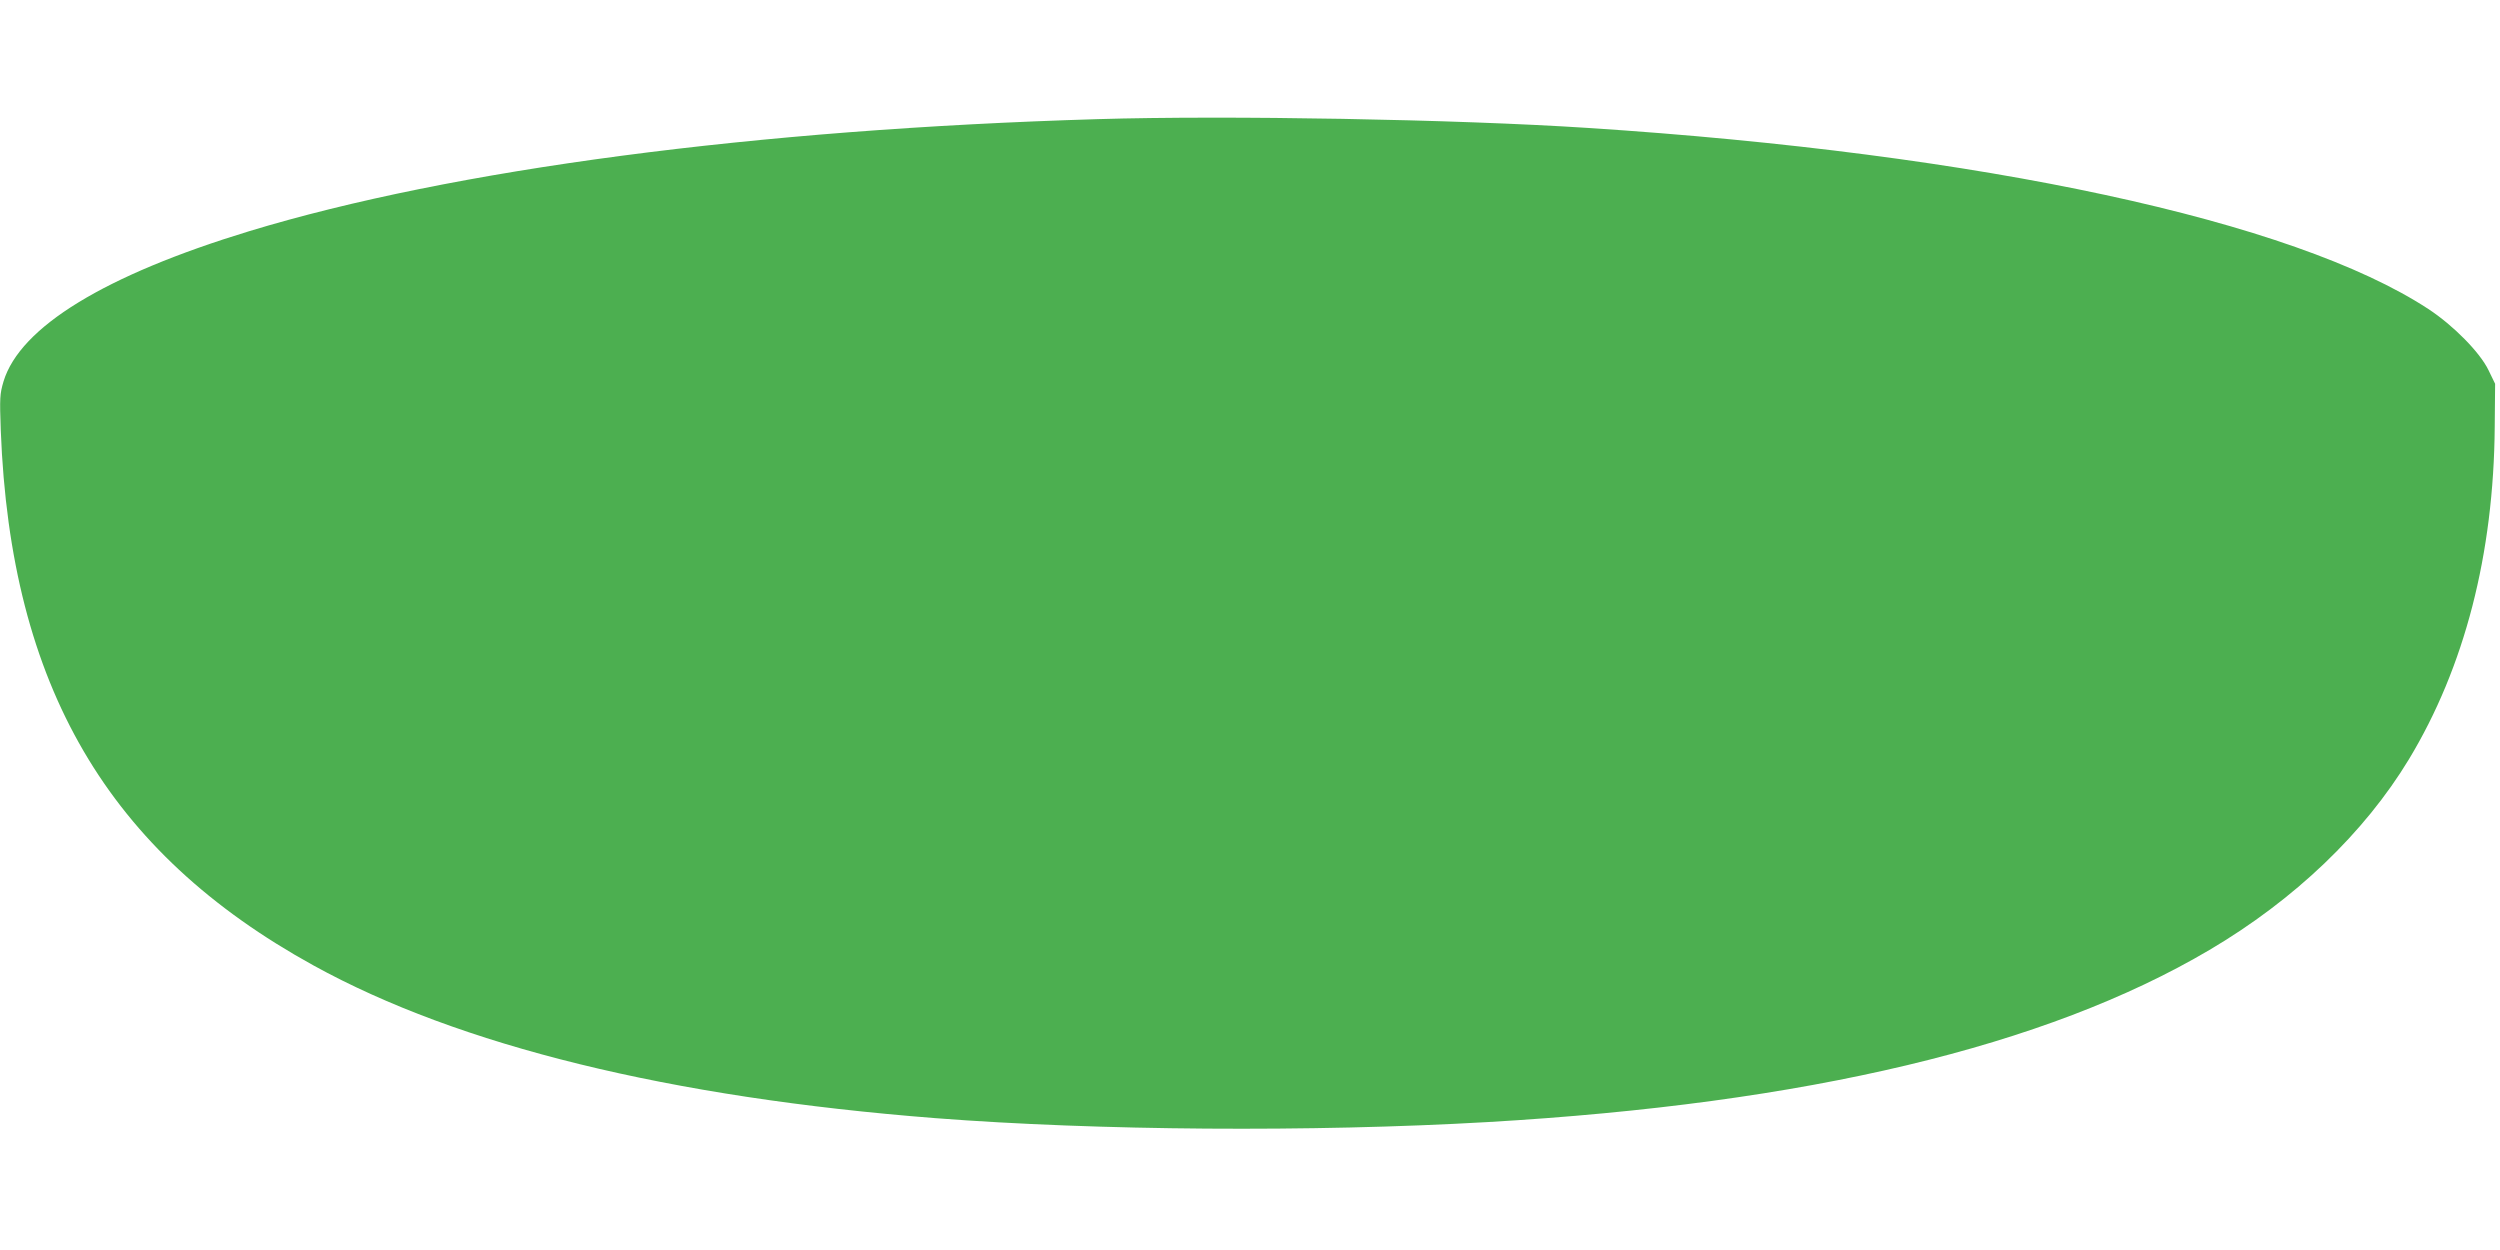 <?xml version="1.0" standalone="no"?>
<!DOCTYPE svg PUBLIC "-//W3C//DTD SVG 20010904//EN"
 "http://www.w3.org/TR/2001/REC-SVG-20010904/DTD/svg10.dtd">
<svg version="1.0" xmlns="http://www.w3.org/2000/svg"
 width="1280pt" height="640pt" viewBox="0 0 1280 640"
 preserveAspectRatio="xMidYMid meet">
<g transform="translate(0,640) scale(0.1,-0.1)"
fill="#4caf50" stroke="none">
<path d="M5620 5790 c-1751 -52 -3302 -257 -4345 -574 -738 -225 -1172 -490
-1257 -769 -19 -65 -20 -83 -14 -251 50 -1307 548 -2159 1601 -2739 745 -411
1826 -676 3185 -782 830 -64 1924 -72 2827 -20 1632 95 2858 387 3695 881 436
257 794 600 1022 977 285 472 434 1050 439 1702 l2 220 -34 70 c-44 91 -180
229 -308 313 -690 452 -2286 796 -4303 927 -672 44 -1847 65 -2510 45z"/>
</g>
</svg>
